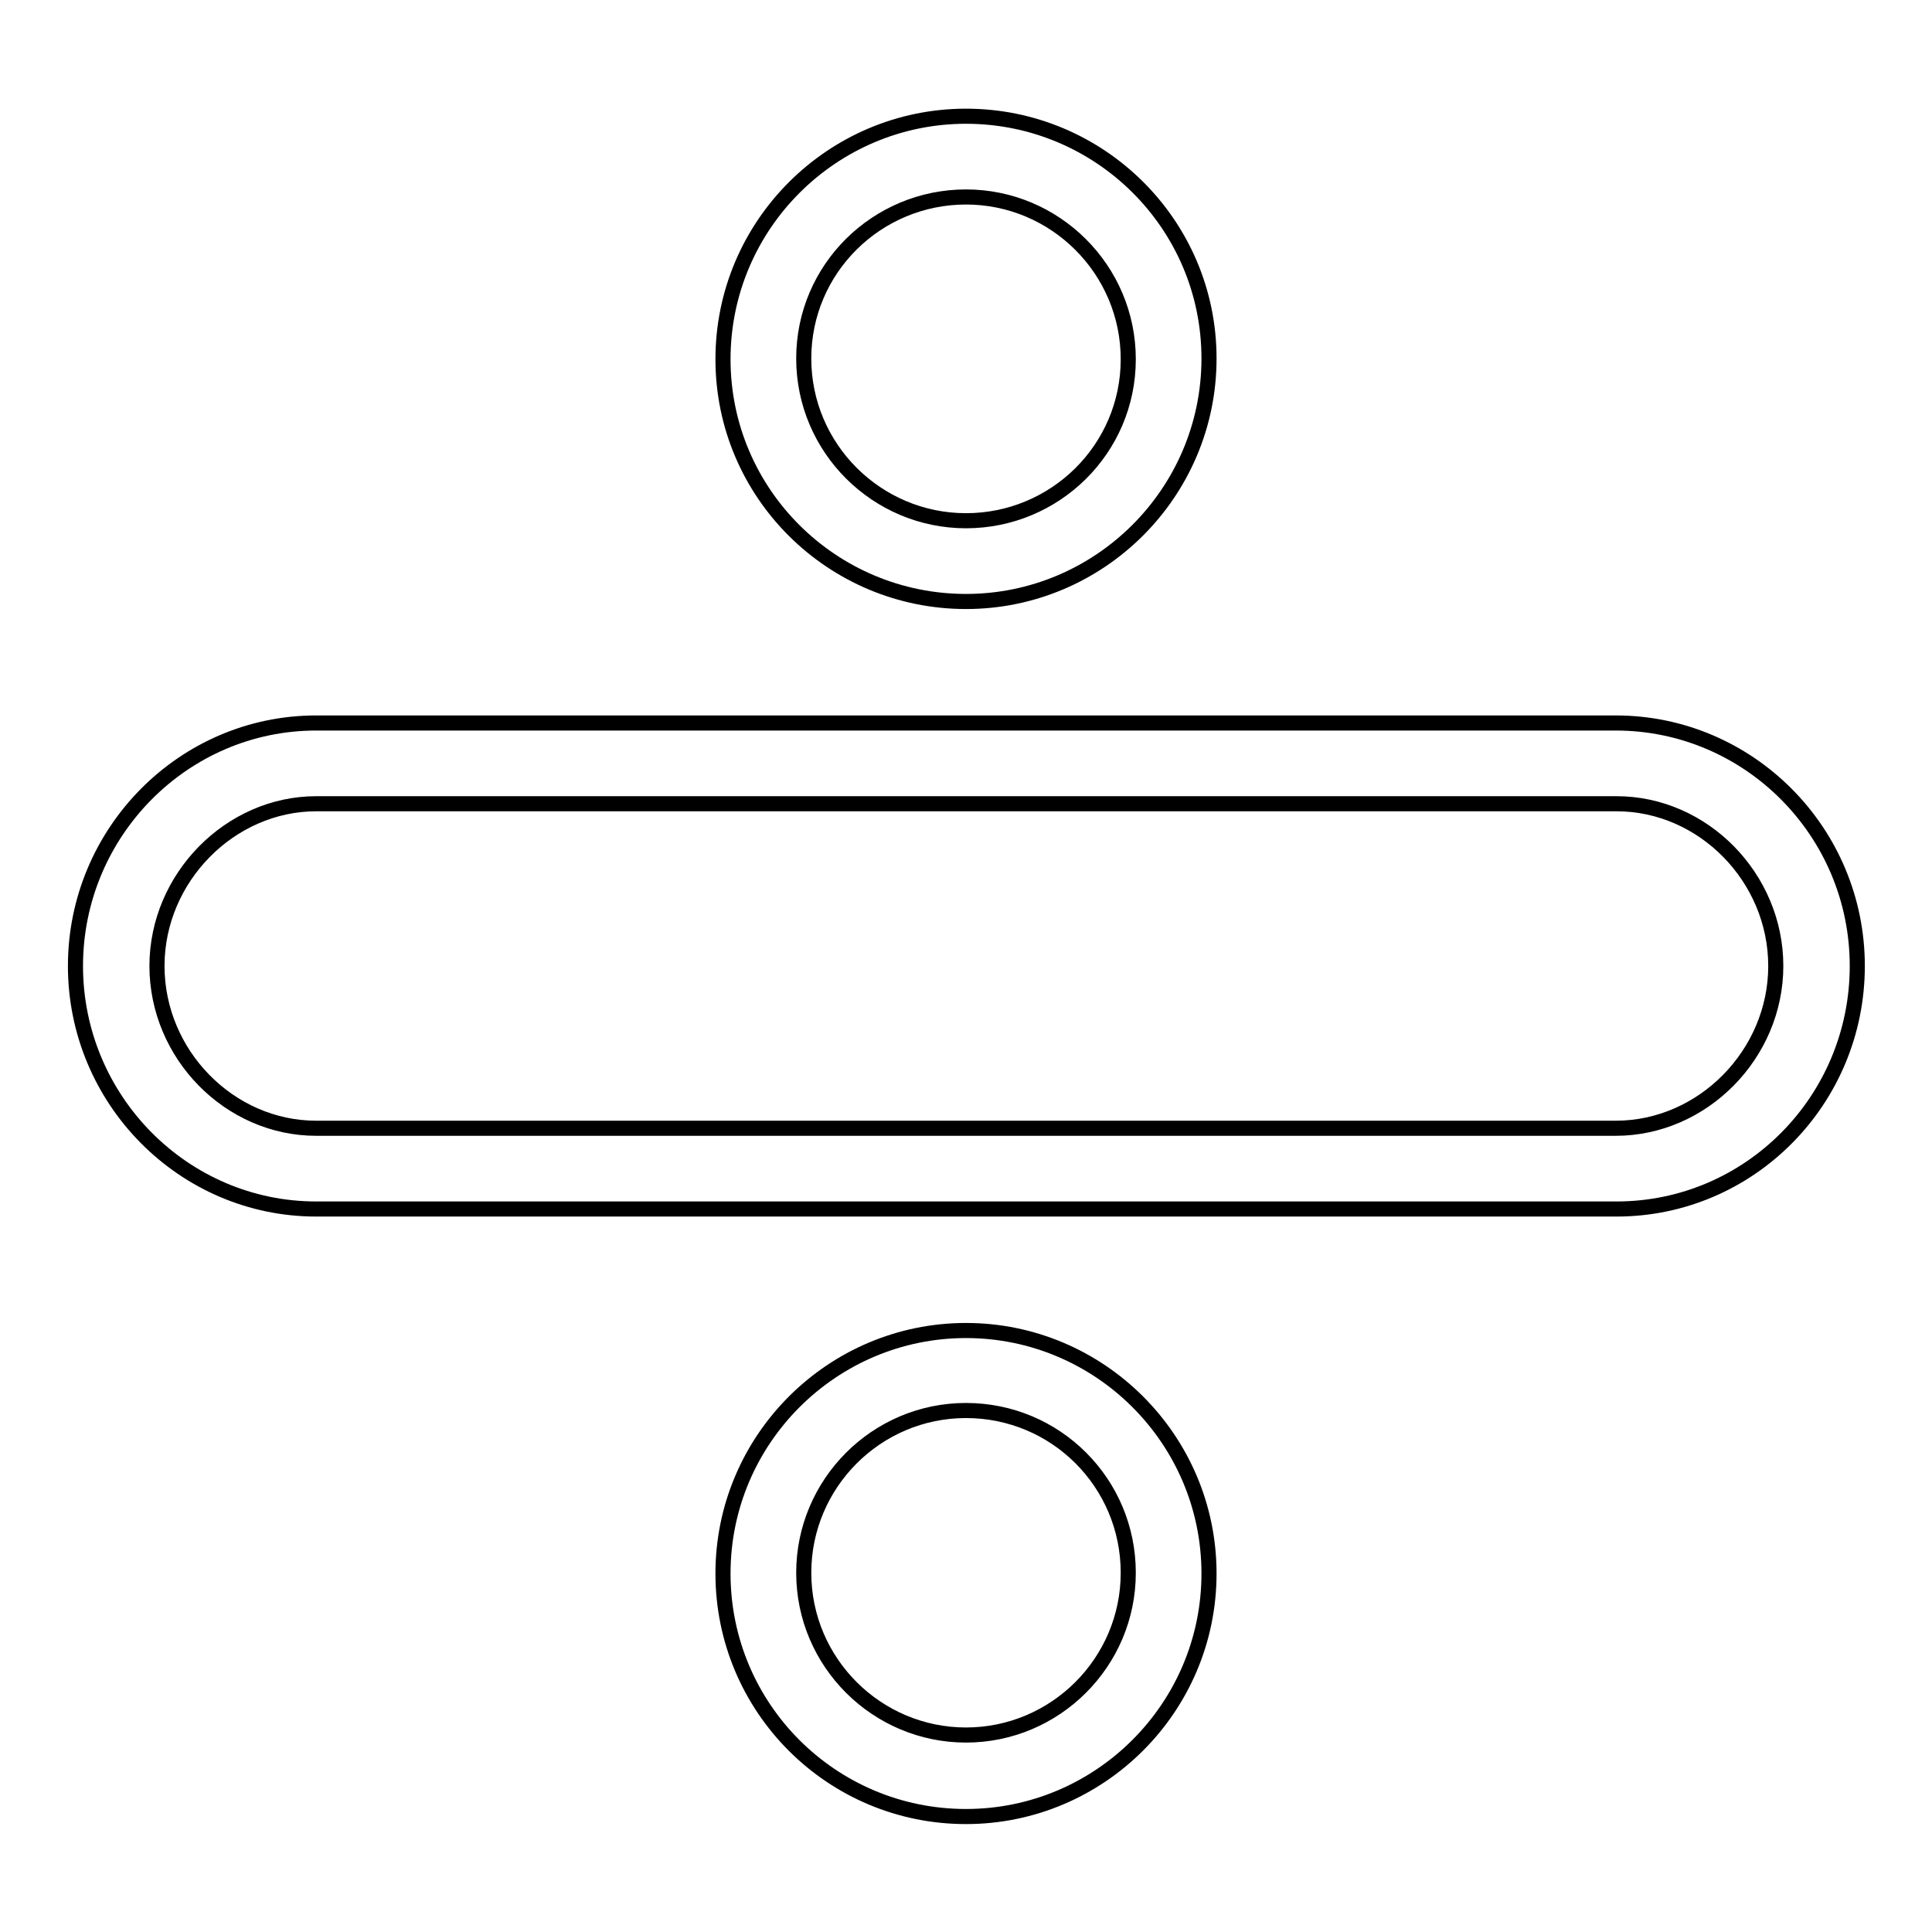 <?xml version="1.0" encoding="utf-8"?>
<!-- Svg Vector Icons : http://www.onlinewebfonts.com/icon -->
<!DOCTYPE svg PUBLIC "-//W3C//DTD SVG 1.1//EN" "http://www.w3.org/Graphics/SVG/1.1/DTD/svg11.dtd">
<svg version="1.1" xmlns="http://www.w3.org/2000/svg" xmlns:xlink="http://www.w3.org/1999/xlink" x="0px" y="0px" viewBox="0 0 256 256" enable-background="new 0 0 256 256" xml:space="preserve">
<g> <path stroke-width="2" fill-opacity="0" stroke="#000000"  d="M214.1,95.8H41.9C24.3,95.8,10,110.3,10,128s14.3,32.2,31.9,32.2h172.3c17.6,0,31.9-14.4,31.9-32.2 S231.7,95.8,214.1,95.8L214.1,95.8z M214.1,149.5H41.9c-11.5,0-21.1-9.8-21.1-21.5s9.7-21.5,21.1-21.5h172.3 c11.5,0,21.1,9.8,21.1,21.5S225.6,149.5,214.1,149.5L214.1,149.5z M128,79.7c17.7,0,32.2-14.4,32.2-32.2S145.7,15.4,128,15.4 c-17.7,0-32.2,14.4-32.2,32.2S110.3,79.7,128,79.7z M128,26.1c11.8,0,21.5,9.6,21.5,21.5S139.8,69,128,69s-21.5-9.6-21.5-21.5 S116.2,26.1,128,26.1z M128,176.3c-17.7,0-32.2,14.4-32.2,32.2c0,17.8,14.4,32.2,32.2,32.2c17.7,0,32.2-14.4,32.2-32.2 C160.2,190.7,145.7,176.3,128,176.3z M128,229.9c-11.8,0-21.5-9.6-21.5-21.5c0-11.8,9.6-21.5,21.5-21.5s21.5,9.6,21.5,21.5 C149.5,220.3,139.8,229.9,128,229.9z"/></g>
</svg>